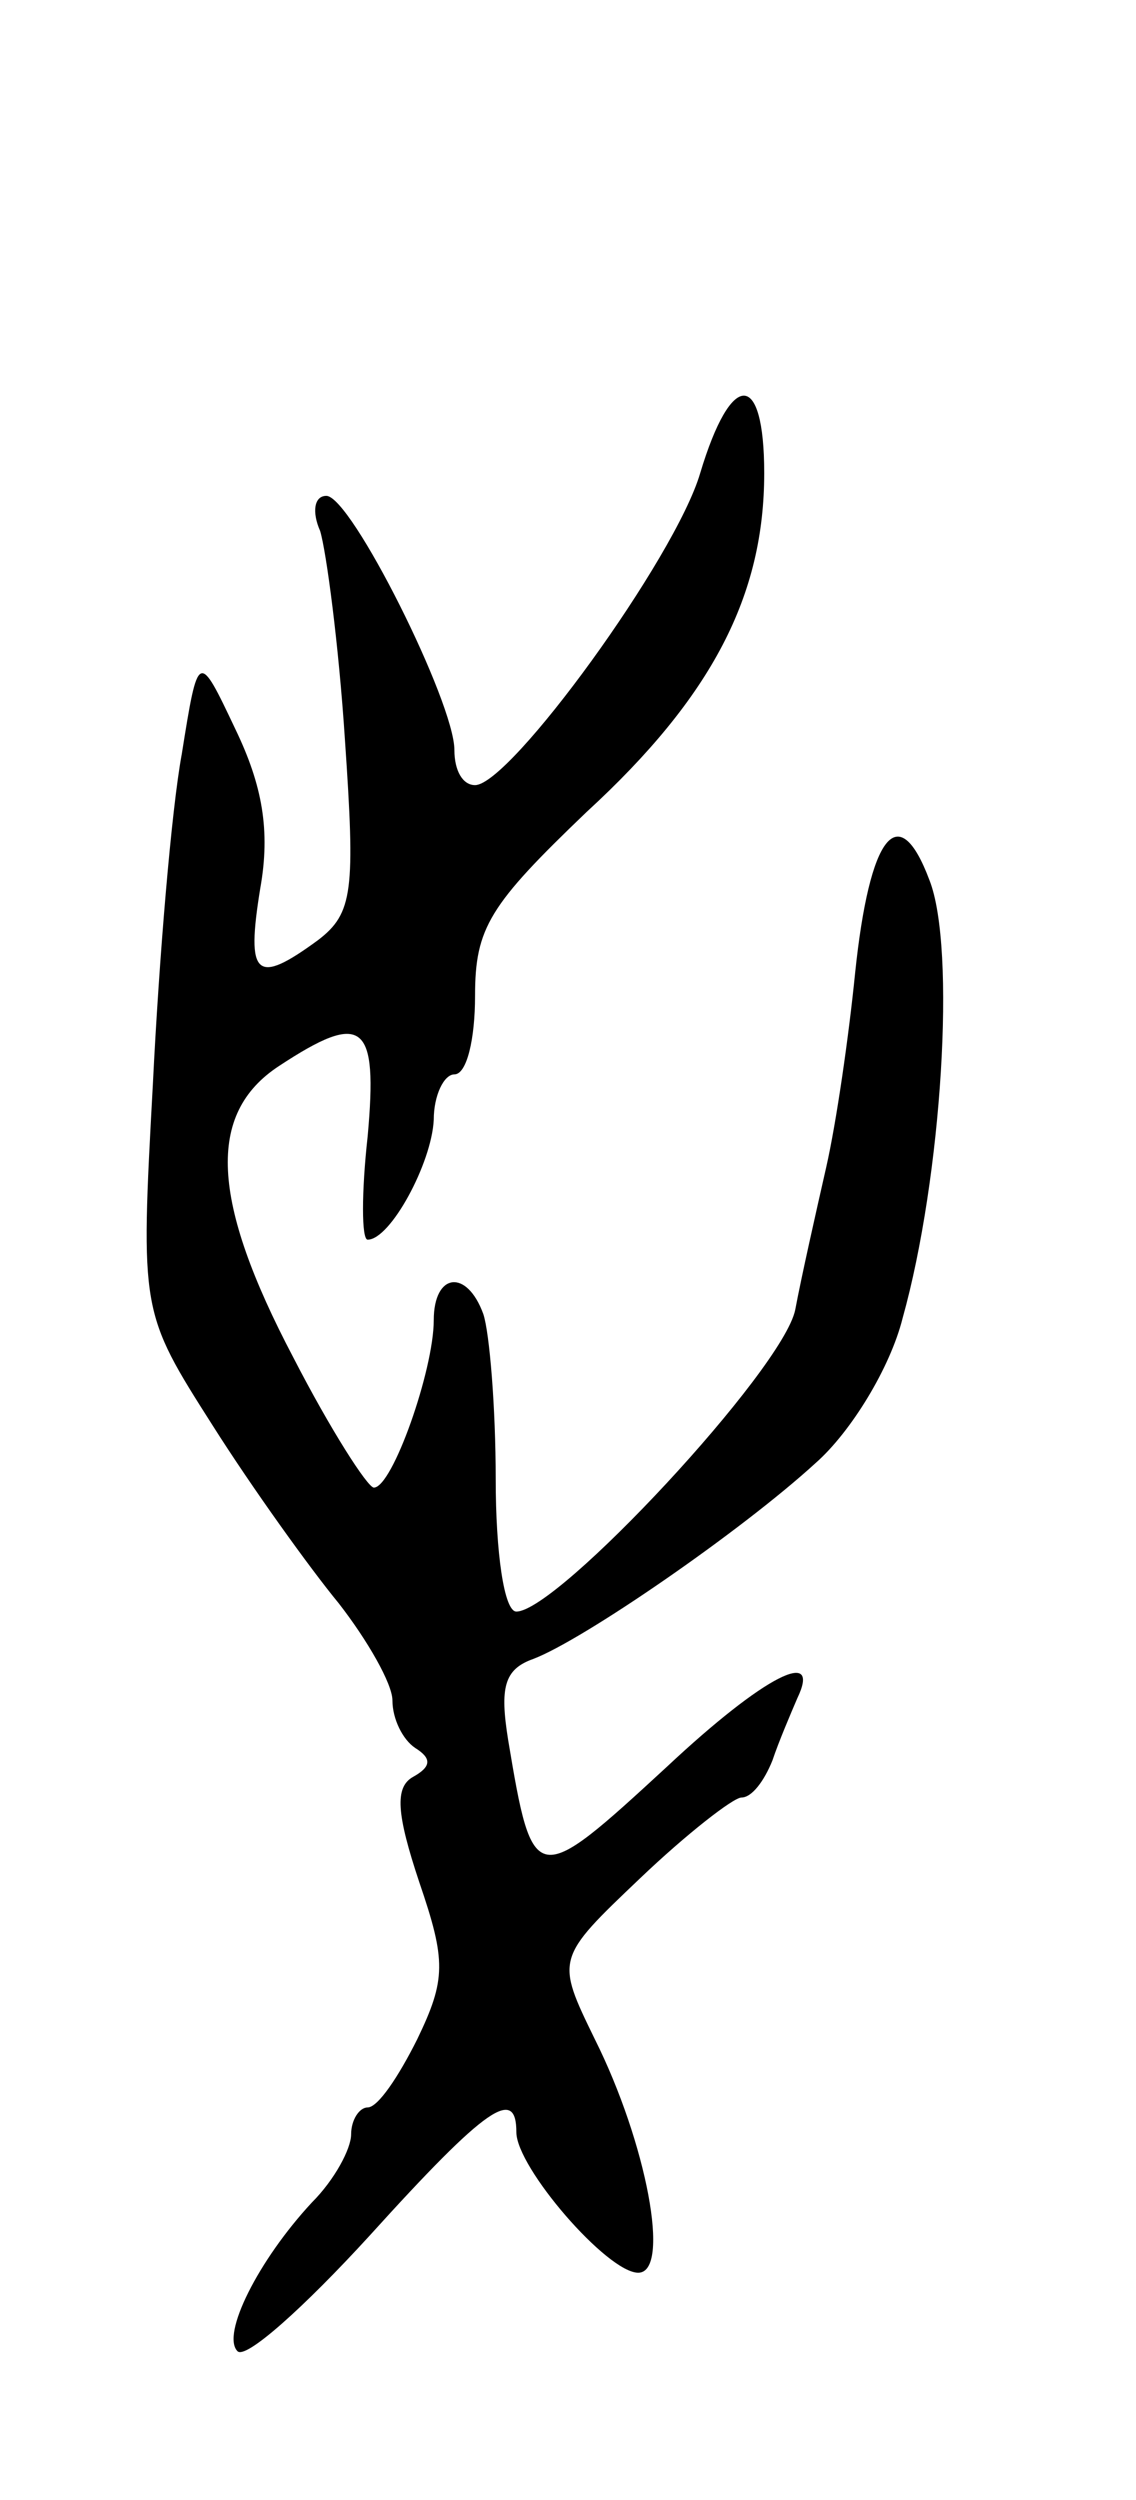 <svg version="1.0" xmlns="http://www.w3.org/2000/svg" width="55" height="121" viewBox="0 0 55 121" ><g transform="translate(0,121) scale(0.1,-0.1)" ><path d="M339 981 c-12 -41 -92 -151 -109 -151 -6 0 -10 7 -10 17 0 23 -50 123 -62 123 -6 0 -7 -8 -3 -17 3 -10 9 -55 12 -101 5 -73 4 -84 -13 -97 -30 -22 -35 -18 -28 25 5 28 1 50 -12 77 -18 38 -18 38 -26 -12 -5 -27 -11 -99 -14 -160 -6 -110 -6 -110 29 -165 19 -30 47 -69 61 -86 14 -18 26 -39 26 -47 0 -9 5 -19 11 -23 8 -5 8 -9 -1 -14 -9 -5 -8 -18 3 -51 13 -38 13 -47 -1 -76 -9 -18 -19 -33 -24 -33 -4 0 -8 -6 -8 -13 0 -7 -8 -22 -19 -33 -26 -28 -44 -64 -36 -72 4 -4 32 21 64 56 57 63 71 72 71 50 0 -17 44 -68 59 -68 16 0 4 63 -21 113 -19 39 -19 39 22 78 22 21 45 39 49 39 5 0 11 8 15 18 3 9 9 23 12 30 12 25 -16 11 -63 -33 -64 -59 -65 -59 -77 13 -4 25 -2 34 12 39 24 9 101 62 137 95 17 15 36 46 42 70 19 68 26 179 13 212 -15 40 -29 22 -36 -45 -3 -30 -9 -72 -14 -94 -5 -22 -12 -53 -15 -69 -6 -29 -115 -146 -135 -146 -6 0 -10 29 -10 64 0 35 -3 71 -6 80 -8 22 -24 20 -24 -3 0 -24 -20 -81 -29 -81 -3 0 -21 28 -39 63 -40 76 -42 118 -7 141 41 27 48 21 43 -34 -3 -27 -3 -50 0 -50 11 0 31 37 32 58 0 12 5 22 10 22 6 0 10 17 10 38 0 33 7 44 54 89 61 56 86 105 86 164 0 50 -16 50 -31 0z"/></g></svg> 
